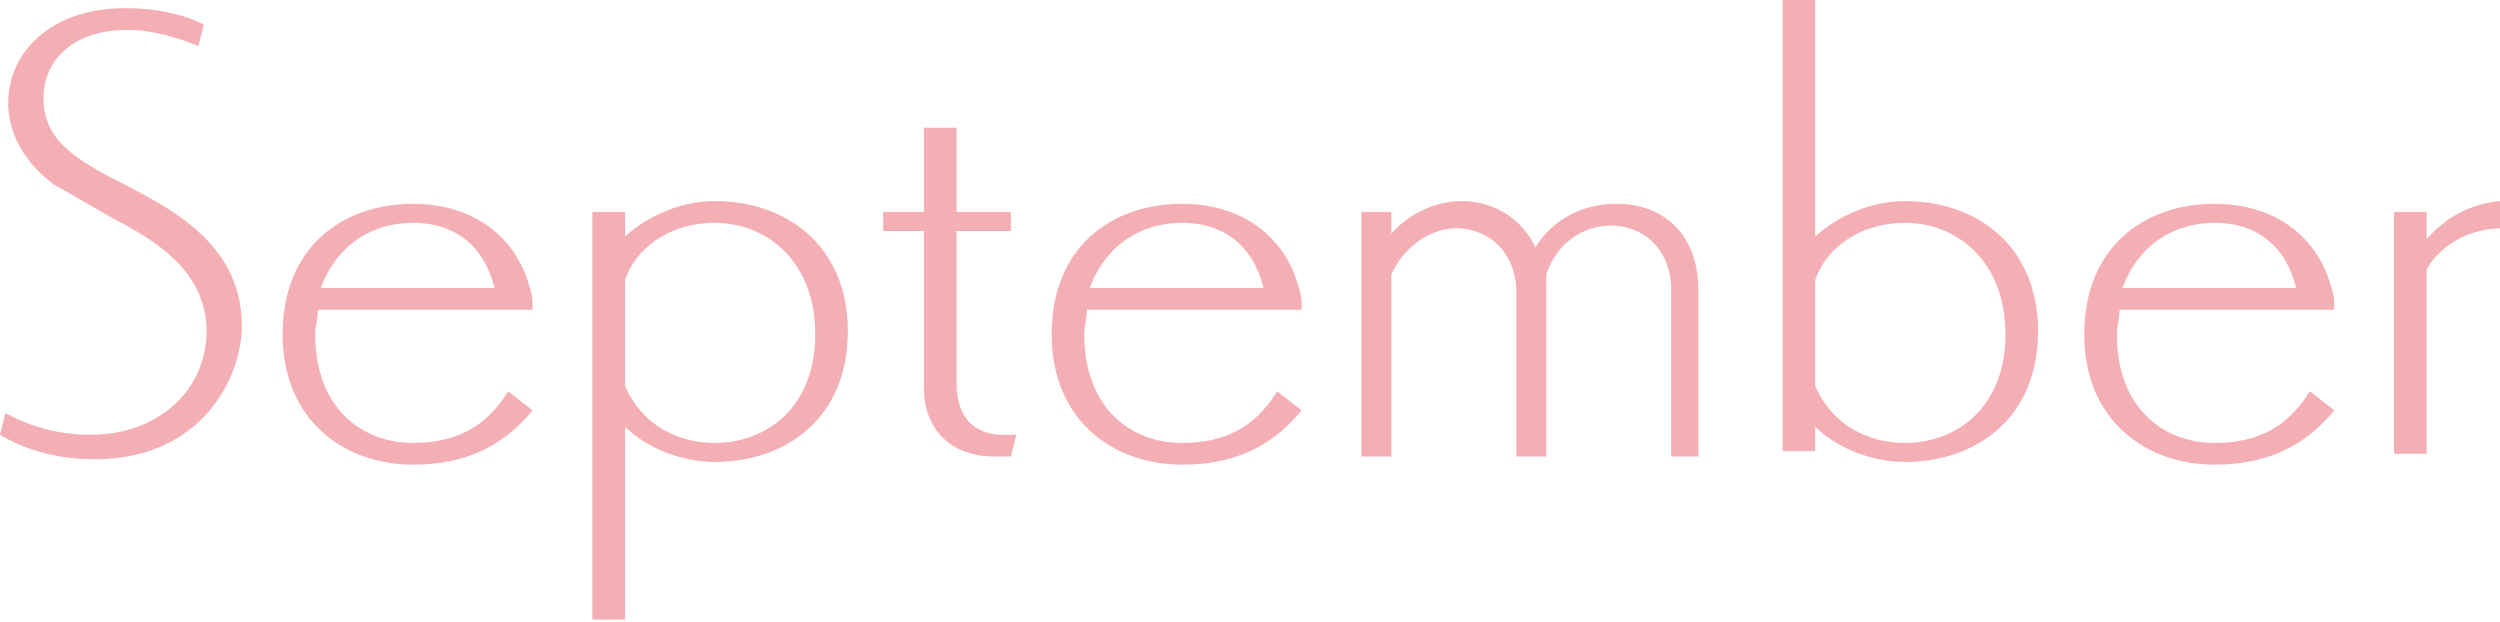 <?xml version="1.0" encoding="utf-8"?>
<!-- Generator: Adobe Illustrator 22.1.0, SVG Export Plug-In . SVG Version: 6.00 Build 0)  -->
<svg version="1.1" id="レイヤー_1" xmlns="http://www.w3.org/2000/svg" xmlns:xlink="http://www.w3.org/1999/xlink" x="0px"
	 y="0px" width="92px" height="22.9px" viewBox="0 0 92 22.9" style="enable-background:new 0 0 92 22.9;" xml:space="preserve">
<style type="text/css">
	.st0{opacity:0.5;}
	.st1{fill:#EA5F6B;}
</style>
<g class="st0">
	<path class="st1" d="M0.2,15.2c0.9,0.5,2,0.8,3.1,0.8c2.7,0,4.3-1.8,4.3-3.8c0-2.3-2-3.4-3.5-4.2C3.4,7.6,2.7,7.2,2,6.8
		C0.9,6,0.3,4.9,0.3,3.8c0-1.9,1.6-3.5,4.3-3.5c1.1,0,2.1,0.2,2.9,0.6L7.3,1.7C6.6,1.4,5.6,1.1,4.7,1.1c-2.1,0-3.1,1.2-3.1,2.5
		c0,1.6,1.2,2.3,3.2,3.3c1.7,0.9,4.1,2.2,4.1,5.1c0,1.9-1.5,4.9-5.4,4.9C2.2,16.9,1,16.6,0,16L0.2,15.2z"/>
	<path class="st1" d="M19.6,15.1c-0.9,1.1-2.2,2-4.4,2c-2.5,0-4.8-1.6-4.8-4.8s2.2-4.8,4.8-4.8c2.2,0,3.8,1.2,4.3,3.1
		c0.1,0.3,0.1,0.5,0.1,0.8h-7.9c0,0.3-0.1,0.6-0.1,0.9c0,2.7,1.7,4,3.6,4c1.6,0,2.7-0.6,3.5-1.9L19.6,15.1z M18.2,10.6
		c-0.4-1.6-1.5-2.4-3-2.4c-1.5,0-2.8,0.8-3.4,2.4H18.2z"/>
	<path class="st1" d="M21.8,22.9V7.8H23v0.9c0.9-0.8,2.1-1.3,3.3-1.3c2.6,0,4.9,1.6,4.9,4.8S28.9,17,26.3,17c-1.2,0-2.5-0.5-3.3-1.3
		v7.1H21.8z M23,14.2c0.6,1.4,1.9,2.1,3.3,2.1c1.9,0,3.7-1.3,3.7-4s-1.8-4.1-3.7-4.1c-1.4,0-2.8,0.7-3.3,2.1V14.2z"/>
	<path class="st1" d="M37.2,16.8c-0.2,0-0.4,0-0.6,0c-1.7,0-2.6-1.1-2.6-2.5V8.5h-1.5V7.8H34V4.7h1.2v3.1h2v0.7h-2v5.6
		c0,1.3,0.7,1.9,1.7,1.9c0.2,0,0.3,0,0.5,0L37.2,16.8z"/>
	<path class="st1" d="M47.9,15.1c-0.9,1.1-2.2,2-4.4,2c-2.5,0-4.8-1.6-4.8-4.8s2.2-4.8,4.8-4.8c2.2,0,3.8,1.2,4.3,3.1
		c0.1,0.3,0.1,0.5,0.1,0.8h-7.9c0,0.3-0.1,0.6-0.1,0.9c0,2.7,1.7,4,3.6,4c1.6,0,2.7-0.6,3.5-1.9L47.9,15.1z M46.5,10.6
		c-0.4-1.6-1.5-2.4-3-2.4c-1.5,0-2.8,0.8-3.4,2.4H46.5z"/>
	<path class="st1" d="M61.5,16.7v-6c0-1.6-1.1-2.4-2.2-2.4c-1,0-2,0.6-2.4,1.8c0,0.2,0,0.4,0,0.6v6.1h-1.1v-6c0-1.6-1.1-2.4-2.2-2.4
		c-0.9,0-1.9,0.6-2.4,1.7v6.7h-1.1V7.8h1.1v0.8c0.7-0.8,1.7-1.2,2.6-1.2c1.1,0,2.2,0.6,2.7,1.7c0.7-1.1,1.8-1.6,3-1.6
		c1.6,0,3,1,3,3.2v6.1H61.5z"/>
	<path class="st1" d="M65.6,16.7V0h1.2v8.7c0.9-0.8,2.1-1.3,3.3-1.3c2.6,0,4.9,1.6,4.9,4.8S72.7,17,70.1,17c-1.2,0-2.5-0.5-3.3-1.3
		v0.9H65.6z M66.8,14.2c0.6,1.4,1.9,2.1,3.3,2.1c1.9,0,3.7-1.3,3.7-4s-1.8-4.1-3.7-4.1c-1.4,0-2.8,0.7-3.3,2.1V14.2z"/>
	<path class="st1" d="M85.9,15.1c-0.9,1.1-2.2,2-4.4,2c-2.5,0-4.8-1.6-4.8-4.8s2.2-4.8,4.8-4.8c2.2,0,3.8,1.2,4.3,3.1
		c0.1,0.3,0.1,0.5,0.1,0.8h-7.9c0,0.3-0.1,0.6-0.1,0.9c0,2.7,1.7,4,3.6,4c1.6,0,2.7-0.6,3.5-1.9L85.9,15.1z M84.5,10.6
		c-0.4-1.6-1.5-2.4-3-2.4c-1.5,0-2.8,0.8-3.4,2.4H84.5z"/>
	<path class="st1" d="M88.1,16.7V7.8h1.2v1c0.7-0.8,1.6-1.3,2.7-1.4l0.1,1c-1.1,0-2.2,0.5-2.8,1.5v6.8H88.1z"/>
</g>
</svg>
